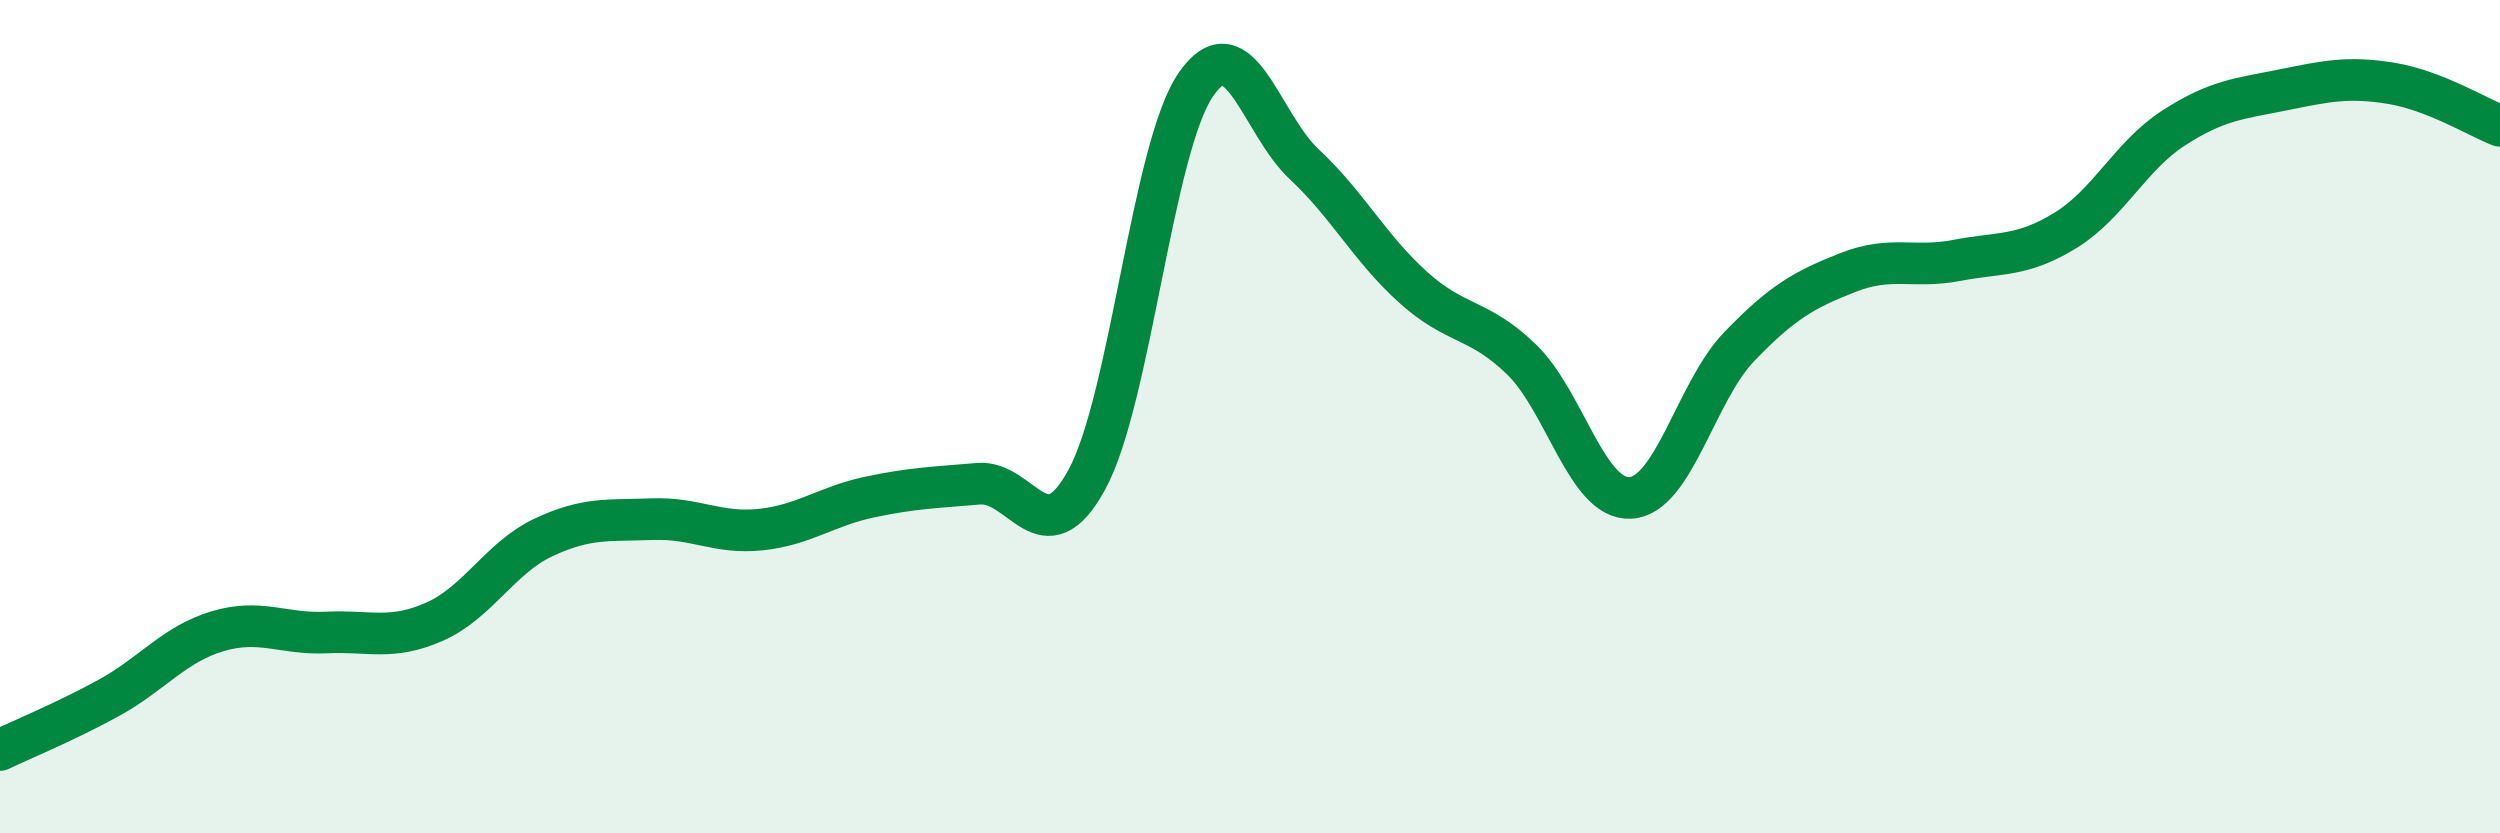 
    <svg width="60" height="20" viewBox="0 0 60 20" xmlns="http://www.w3.org/2000/svg">
      <path
        d="M 0,18 C 0.52,17.75 1.57,17.32 2.61,16.75 C 3.65,16.18 4.18,15.46 5.22,15.15 C 6.26,14.84 6.79,15.23 7.83,15.18 C 8.87,15.13 9.39,15.38 10.43,14.92 C 11.47,14.46 12,13.39 13.04,12.9 C 14.08,12.41 14.61,12.5 15.65,12.46 C 16.69,12.42 17.22,12.82 18.26,12.71 C 19.3,12.6 19.83,12.15 20.87,11.93 C 21.91,11.71 22.44,11.7 23.48,11.61 C 24.52,11.52 25.05,13.42 26.09,11.5 C 27.13,9.58 27.66,3.54 28.7,2.03 C 29.74,0.52 30.26,2.97 31.3,3.94 C 32.34,4.91 32.87,5.95 33.91,6.89 C 34.95,7.83 35.48,7.62 36.52,8.63 C 37.56,9.64 38.09,12.01 39.13,11.95 C 40.17,11.89 40.7,9.4 41.74,8.32 C 42.78,7.24 43.31,6.95 44.35,6.54 C 45.39,6.13 45.92,6.45 46.96,6.25 C 48,6.05 48.53,6.17 49.57,5.53 C 50.61,4.89 51.13,3.74 52.17,3.07 C 53.21,2.4 53.74,2.37 54.78,2.16 C 55.82,1.95 56.35,1.83 57.39,2 C 58.43,2.17 59.48,2.82 60,3.02L60 20L0 20Z"
        fill="#008740"
        opacity="0.1"
        stroke-linecap="round"
        stroke-linejoin="round"
      />
      <path
        d="M 0,18 C 0.52,17.75 1.57,17.32 2.61,16.75 C 3.65,16.18 4.18,15.46 5.22,15.15 C 6.26,14.84 6.79,15.23 7.83,15.18 C 8.87,15.13 9.39,15.38 10.43,14.92 C 11.47,14.46 12,13.39 13.04,12.9 C 14.08,12.41 14.61,12.5 15.65,12.46 C 16.69,12.42 17.22,12.82 18.26,12.71 C 19.3,12.6 19.83,12.15 20.87,11.93 C 21.91,11.71 22.44,11.7 23.48,11.61 C 24.52,11.52 25.05,13.42 26.09,11.5 C 27.13,9.58 27.66,3.54 28.7,2.03 C 29.74,0.52 30.26,2.97 31.3,3.94 C 32.34,4.91 32.87,5.95 33.91,6.89 C 34.95,7.83 35.48,7.62 36.52,8.63 C 37.56,9.64 38.09,12.01 39.13,11.95 C 40.17,11.89 40.7,9.4 41.74,8.32 C 42.78,7.24 43.31,6.95 44.35,6.54 C 45.39,6.13 45.92,6.45 46.96,6.25 C 48,6.05 48.53,6.17 49.57,5.53 C 50.61,4.89 51.13,3.74 52.17,3.07 C 53.21,2.4 53.74,2.37 54.78,2.16 C 55.82,1.95 56.35,1.83 57.39,2 C 58.43,2.17 59.48,2.82 60,3.02"
        stroke="#008740"
        stroke-width="1"
        fill="none"
        stroke-linecap="round"
        stroke-linejoin="round"
      />
    </svg>
  